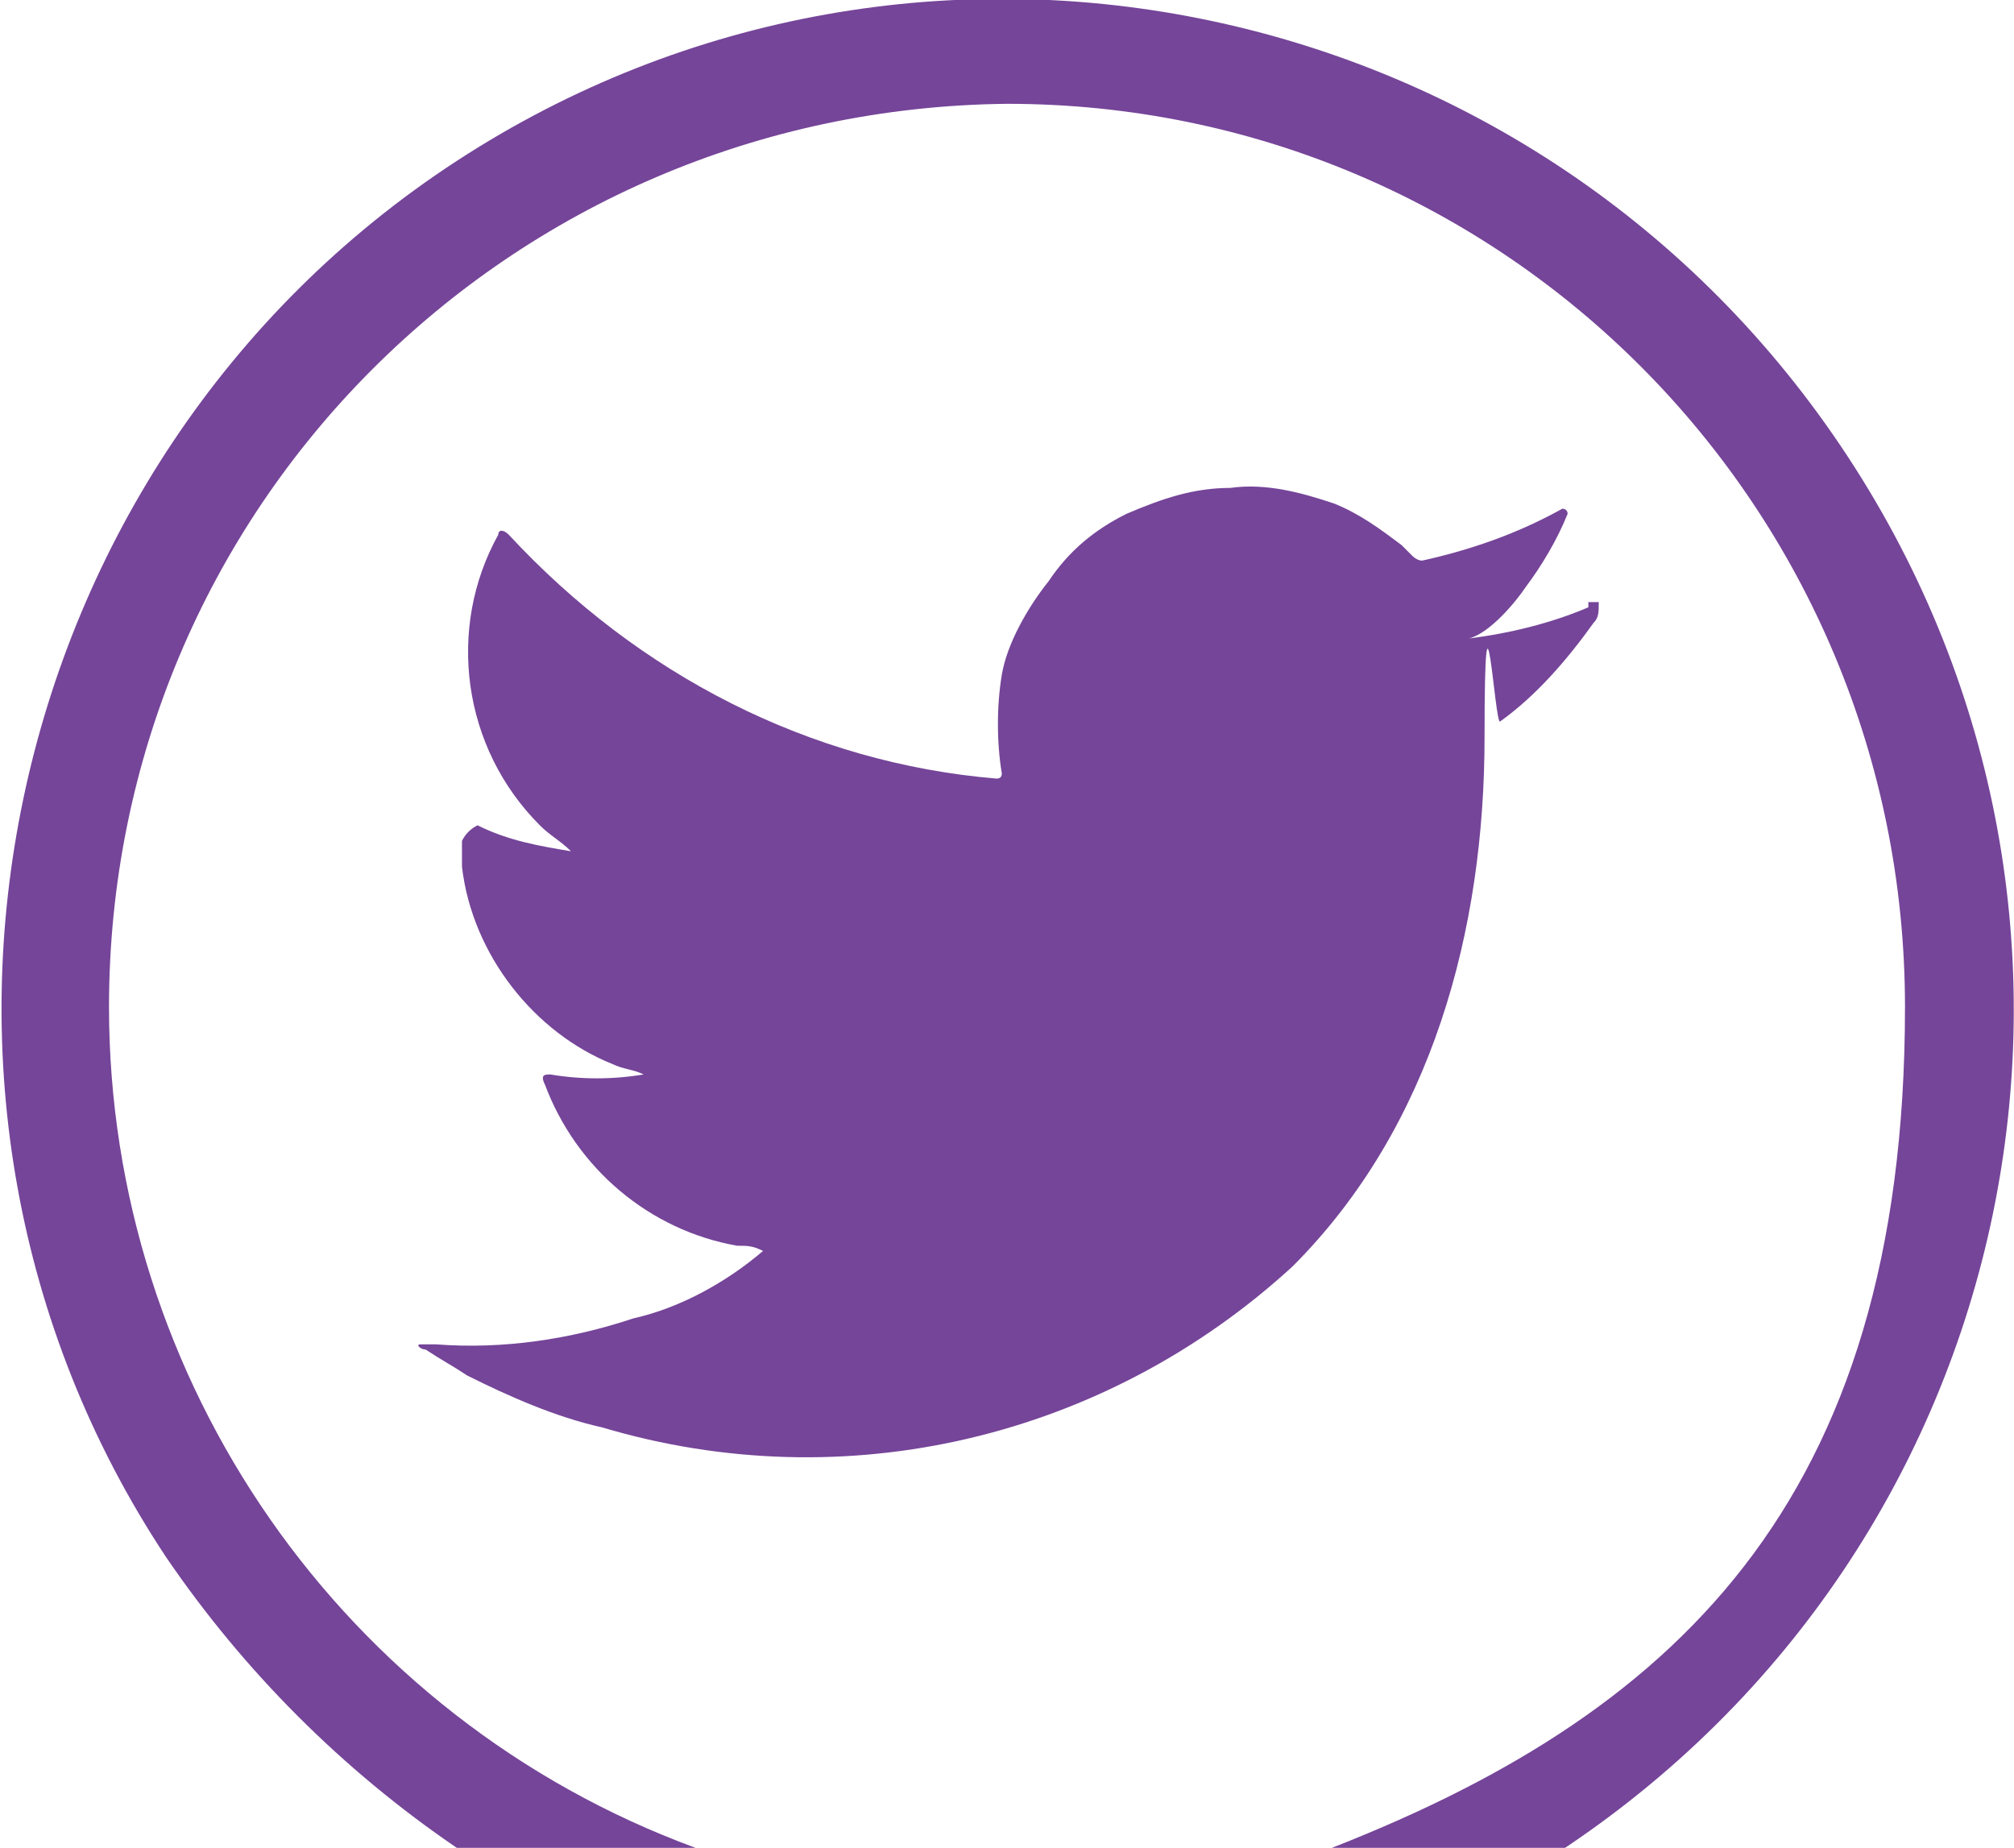 <?xml version="1.0" encoding="UTF-8"?>
<svg xmlns="http://www.w3.org/2000/svg" version="1.1" viewBox="0 0 38.8 35.6">
  <defs>
    <style>
      .cls-1, .cls-2 {
        fill: #754599;
      }

      .cls-2 {
        fill-rule: evenodd;
      }
    </style>
  </defs>
  <!-- Generator: Adobe Illustrator 28.7.1, SVG Export Plug-In . SVG Version: 1.2.0 Build 142)  -->
  <g>
    <g id="Layer_1">
      <path class="cls-1" d="M2.1,19.4C2.1,9.8,9.8,2.1,19.4,2c9.6,0,17.3,7.8,17.3,17.4s-4.5,13.7-11.3,16.3h4.6c9-5.9,11.5-17.9,5.6-26.9S17.7-2.7,8.8,3.1C-.1,8.9-2.7,21.1,3.2,30c1.5,2.2,3.4,4.1,5.6,5.6h4.6c-6.8-2.5-11.3-9-11.3-16.2Z"/>
      <path class="cls-1" d="M30.6,11.7c-.7.3-1.5.5-2.3.6.4-.1.9-.7,1.1-1,.3-.4.6-.9.8-1.4h0c0-.1-.1-.1-.1-.1-.9.5-1.8.8-2.7,1q-.1,0-.2-.1t-.2-.2c-.4-.3-.8-.6-1.3-.8-.6-.2-1.3-.4-2-.3-.7,0-1.3.2-2,.5-.6.3-1.1.7-1.5,1.3-.4.5-.8,1.2-.9,1.8s-.1,1.3,0,1.9q0,.1-.1.1c-3.6-.3-6.9-2-9.4-4.7-.1-.1-.2-.1-.2,0-1,1.8-.7,4.1.8,5.6.2.2.4.3.6.5-.6-.1-1.2-.2-1.8-.5q-.2.1-.3.3v.5c.2,1.7,1.4,3.2,2.9,3.8.2.1.4.1.6.2-.6.1-1.2.1-1.8,0-.1,0-.2,0-.1.2.6,1.6,2,2.8,3.7,3.1.2,0,.3,0,.5.1h0c-.7.6-1.6,1.1-2.5,1.3-1.2.4-2.5.6-3.8.5h-.3c-.1,0,0,.1.1.1.3.2.5.3.8.5.8.4,1.7.8,2.6,1,4.7,1.4,9.7.2,13.3-3.1,2.7-2.7,3.7-6.5,3.7-10.2s.2-.2.3-.3c.7-.5,1.3-1.2,1.8-1.9.1-.1.1-.2.1-.4h0q0,0-.2,0Z"/>
      <path class="cls-2" d="M15.6,27.1s.4,0,0,0c0-.1,0,0,0,0Z"/>
      <path class="cls-2" d="M23.6,8.5s-.1,0,0,0h0Z"/>
    </g>
  </g>
</svg>
